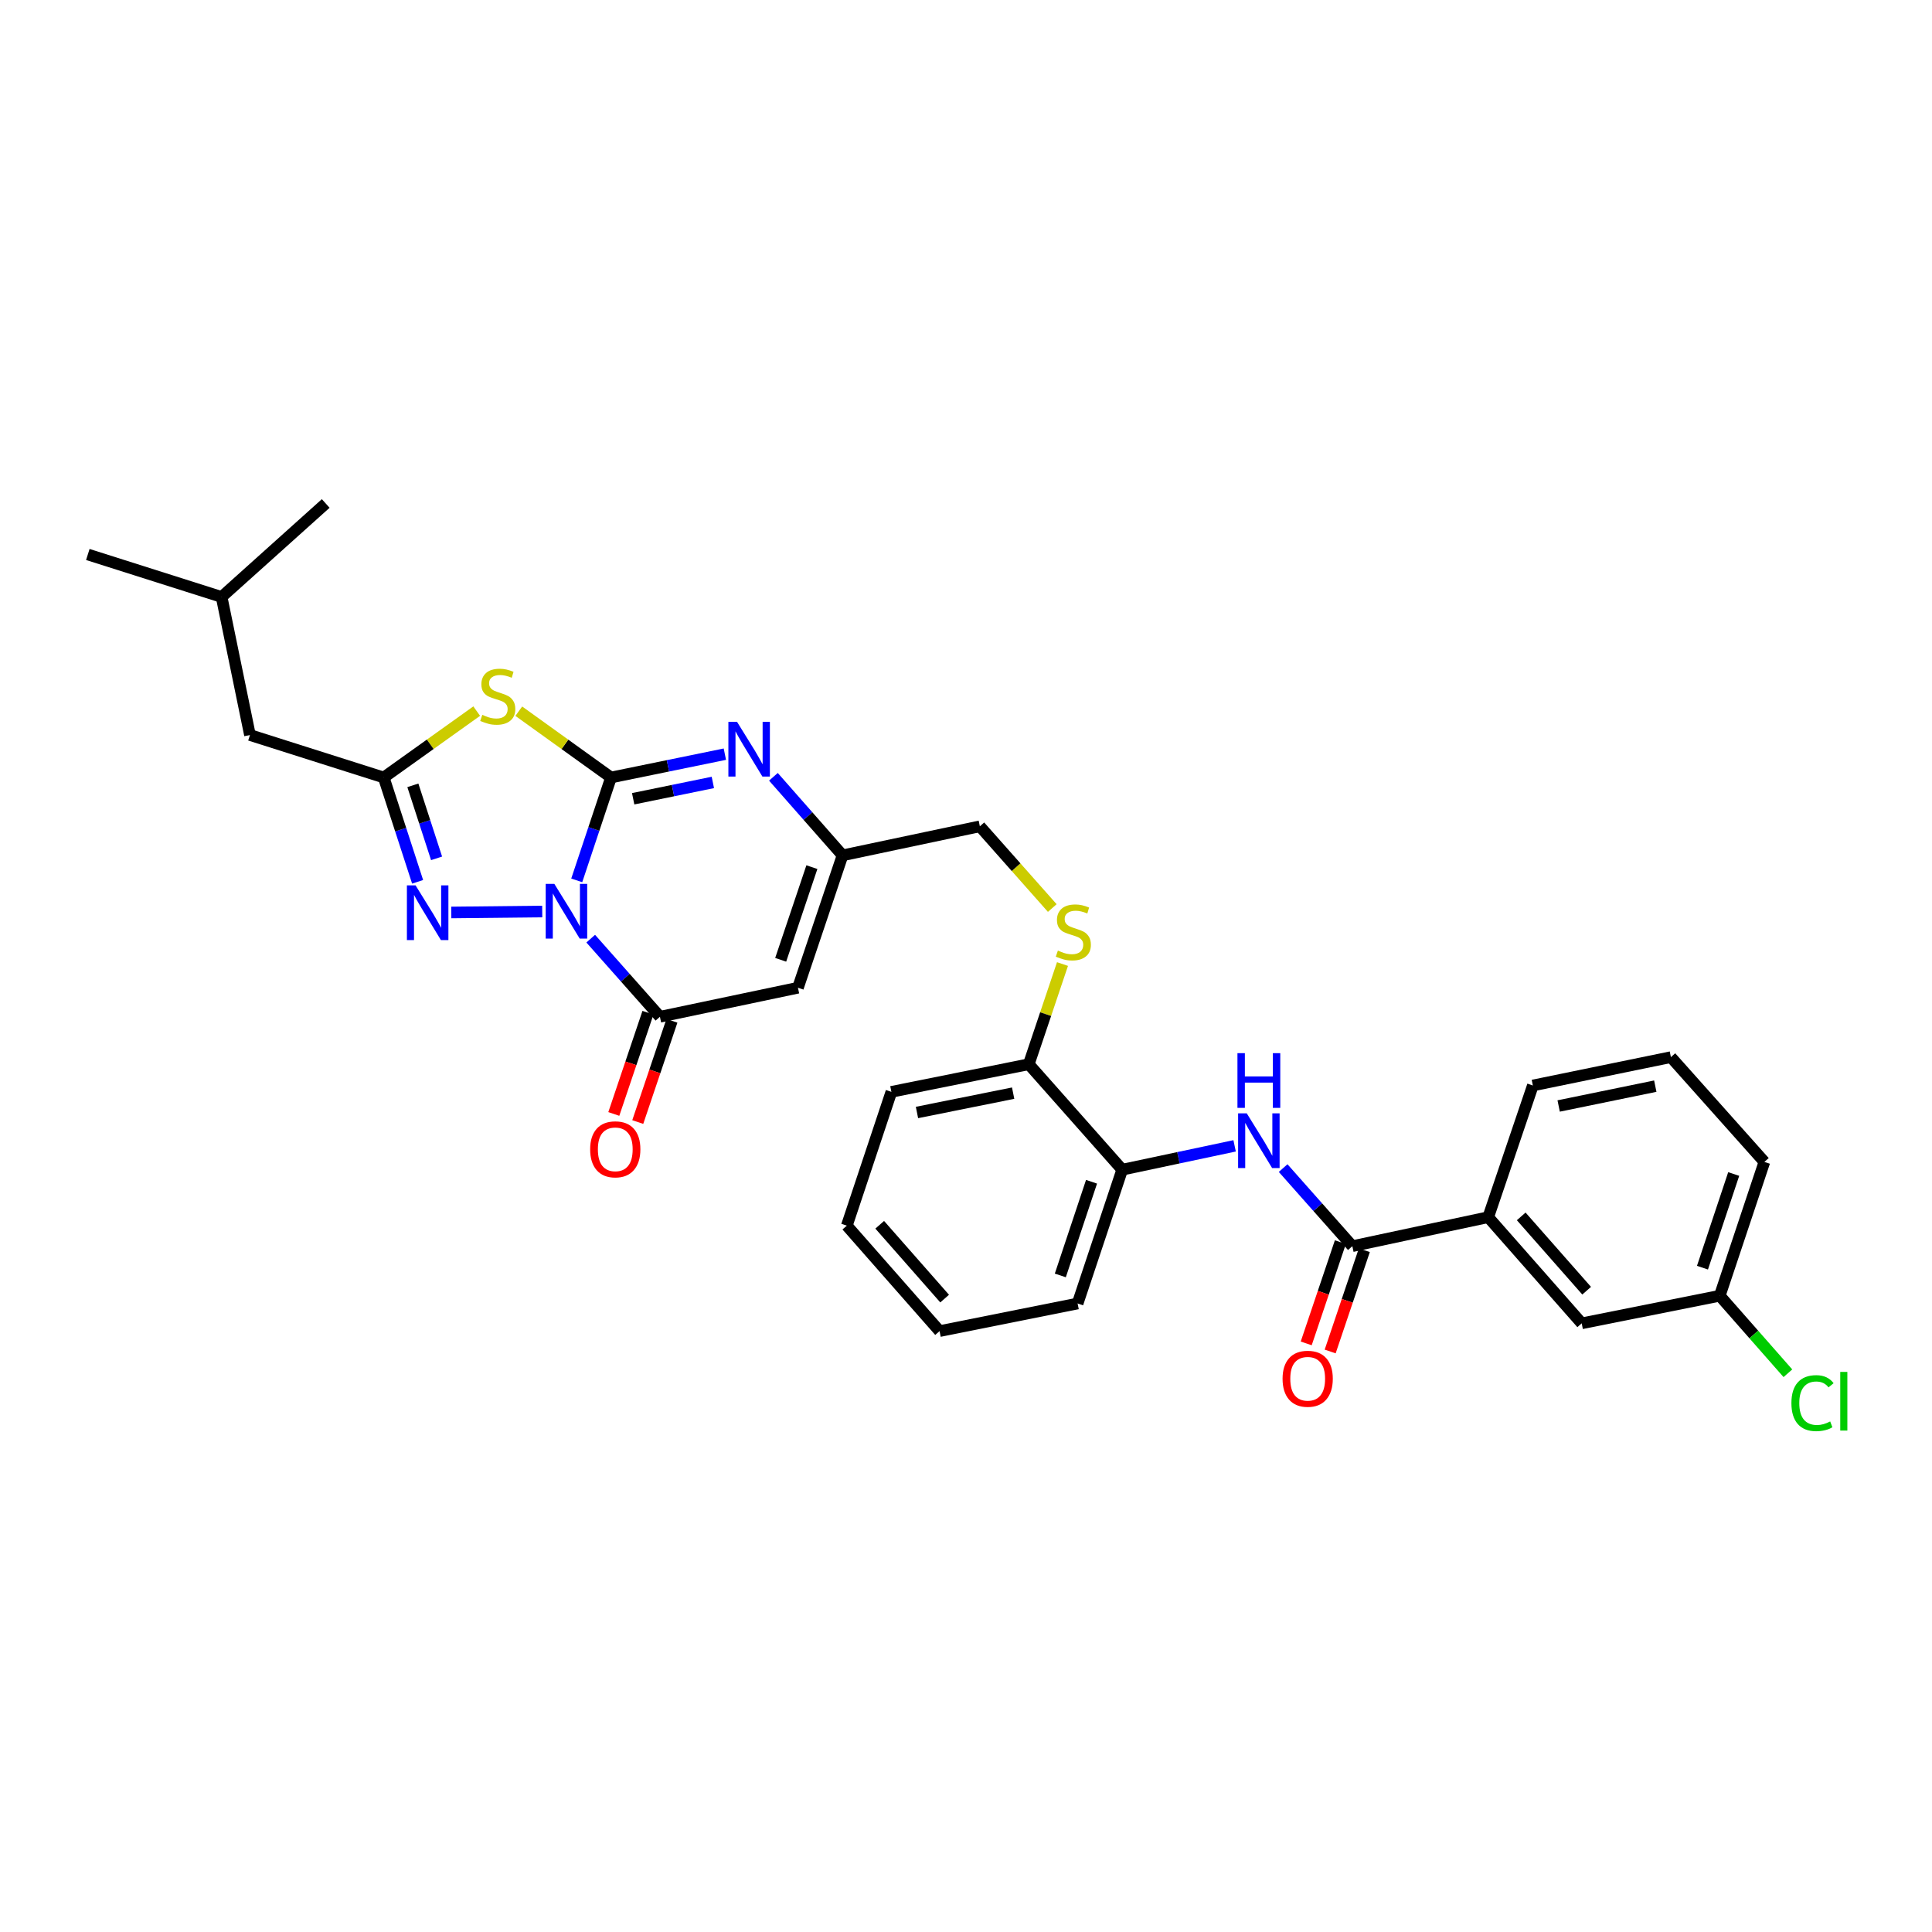 <?xml version='1.0' encoding='iso-8859-1'?>
<svg version='1.1' baseProfile='full'
              xmlns='http://www.w3.org/2000/svg'
                      xmlns:rdkit='http://www.rdkit.org/xml'
                      xmlns:xlink='http://www.w3.org/1999/xlink'
                  xml:space='preserve'
width='1000px' height='1000px' viewBox='0 0 1000 1000'>
<!-- END OF HEADER -->
<rect style='opacity:1.0;fill:#FFFFFF;stroke:none' width='1000' height='1000' x='0' y='0'> </rect>
<path class='bond-0' d='M 298.518,455.683 L 307.389,429.057' style='fill:none;fill-rule:evenodd;stroke:#0000FF;stroke-width:6px;stroke-linecap:butt;stroke-linejoin:miter;stroke-opacity:1' />
<path class='bond-0' d='M 307.389,429.057 L 316.26,402.43' style='fill:none;fill-rule:evenodd;stroke:#000000;stroke-width:6px;stroke-linecap:butt;stroke-linejoin:miter;stroke-opacity:1' />
<path class='bond-2' d='M 305.757,485.847 L 323.669,506.062' style='fill:none;fill-rule:evenodd;stroke:#0000FF;stroke-width:6px;stroke-linecap:butt;stroke-linejoin:miter;stroke-opacity:1' />
<path class='bond-2' d='M 323.669,506.062 L 341.581,526.278' style='fill:none;fill-rule:evenodd;stroke:#000000;stroke-width:6px;stroke-linecap:butt;stroke-linejoin:miter;stroke-opacity:1' />
<path class='bond-3' d='M 280.657,471.799 L 233.576,472.295' style='fill:none;fill-rule:evenodd;stroke:#0000FF;stroke-width:6px;stroke-linecap:butt;stroke-linejoin:miter;stroke-opacity:1' />
<path class='bond-1' d='M 316.26,402.43 L 292.391,385.271' style='fill:none;fill-rule:evenodd;stroke:#000000;stroke-width:6px;stroke-linecap:butt;stroke-linejoin:miter;stroke-opacity:1' />
<path class='bond-1' d='M 292.391,385.271 L 268.522,368.112' style='fill:none;fill-rule:evenodd;stroke:#CCCC00;stroke-width:6px;stroke-linecap:butt;stroke-linejoin:miter;stroke-opacity:1' />
<path class='bond-4' d='M 316.26,402.43 L 345.723,396.393' style='fill:none;fill-rule:evenodd;stroke:#000000;stroke-width:6px;stroke-linecap:butt;stroke-linejoin:miter;stroke-opacity:1' />
<path class='bond-4' d='M 345.723,396.393 L 375.186,390.356' style='fill:none;fill-rule:evenodd;stroke:#0000FF;stroke-width:6px;stroke-linecap:butt;stroke-linejoin:miter;stroke-opacity:1' />
<path class='bond-4' d='M 327.726,413.438 L 348.35,409.212' style='fill:none;fill-rule:evenodd;stroke:#000000;stroke-width:6px;stroke-linecap:butt;stroke-linejoin:miter;stroke-opacity:1' />
<path class='bond-4' d='M 348.35,409.212 L 368.974,404.986' style='fill:none;fill-rule:evenodd;stroke:#0000FF;stroke-width:6px;stroke-linecap:butt;stroke-linejoin:miter;stroke-opacity:1' />
<path class='bond-31' d='M 246.744,368.066 L 222.682,385.248' style='fill:none;fill-rule:evenodd;stroke:#CCCC00;stroke-width:6px;stroke-linecap:butt;stroke-linejoin:miter;stroke-opacity:1' />
<path class='bond-31' d='M 222.682,385.248 L 198.621,402.43' style='fill:none;fill-rule:evenodd;stroke:#000000;stroke-width:6px;stroke-linecap:butt;stroke-linejoin:miter;stroke-opacity:1' />
<path class='bond-6' d='M 341.581,526.278 L 413.02,511.251' style='fill:none;fill-rule:evenodd;stroke:#000000;stroke-width:6px;stroke-linecap:butt;stroke-linejoin:miter;stroke-opacity:1' />
<path class='bond-13' d='M 335.381,524.186 L 326.543,550.385' style='fill:none;fill-rule:evenodd;stroke:#000000;stroke-width:6px;stroke-linecap:butt;stroke-linejoin:miter;stroke-opacity:1' />
<path class='bond-13' d='M 326.543,550.385 L 317.704,576.583' style='fill:none;fill-rule:evenodd;stroke:#FF0000;stroke-width:6px;stroke-linecap:butt;stroke-linejoin:miter;stroke-opacity:1' />
<path class='bond-13' d='M 347.78,528.369 L 338.942,554.568' style='fill:none;fill-rule:evenodd;stroke:#000000;stroke-width:6px;stroke-linecap:butt;stroke-linejoin:miter;stroke-opacity:1' />
<path class='bond-13' d='M 338.942,554.568 L 330.103,580.766' style='fill:none;fill-rule:evenodd;stroke:#FF0000;stroke-width:6px;stroke-linecap:butt;stroke-linejoin:miter;stroke-opacity:1' />
<path class='bond-5' d='M 216.157,456.424 L 207.389,429.427' style='fill:none;fill-rule:evenodd;stroke:#0000FF;stroke-width:6px;stroke-linecap:butt;stroke-linejoin:miter;stroke-opacity:1' />
<path class='bond-5' d='M 207.389,429.427 L 198.621,402.43' style='fill:none;fill-rule:evenodd;stroke:#000000;stroke-width:6px;stroke-linecap:butt;stroke-linejoin:miter;stroke-opacity:1' />
<path class='bond-5' d='M 225.972,444.282 L 219.835,425.385' style='fill:none;fill-rule:evenodd;stroke:#0000FF;stroke-width:6px;stroke-linecap:butt;stroke-linejoin:miter;stroke-opacity:1' />
<path class='bond-5' d='M 219.835,425.385 L 213.697,406.487' style='fill:none;fill-rule:evenodd;stroke:#000000;stroke-width:6px;stroke-linecap:butt;stroke-linejoin:miter;stroke-opacity:1' />
<path class='bond-32' d='M 400.32,402.068 L 418.207,422.397' style='fill:none;fill-rule:evenodd;stroke:#0000FF;stroke-width:6px;stroke-linecap:butt;stroke-linejoin:miter;stroke-opacity:1' />
<path class='bond-32' d='M 418.207,422.397 L 436.095,442.726' style='fill:none;fill-rule:evenodd;stroke:#000000;stroke-width:6px;stroke-linecap:butt;stroke-linejoin:miter;stroke-opacity:1' />
<path class='bond-17' d='M 198.621,402.43 L 129.377,380.447' style='fill:none;fill-rule:evenodd;stroke:#000000;stroke-width:6px;stroke-linecap:butt;stroke-linejoin:miter;stroke-opacity:1' />
<path class='bond-7' d='M 413.02,511.251 L 436.095,442.726' style='fill:none;fill-rule:evenodd;stroke:#000000;stroke-width:6px;stroke-linecap:butt;stroke-linejoin:miter;stroke-opacity:1' />
<path class='bond-7' d='M 404.08,496.797 L 420.232,448.829' style='fill:none;fill-rule:evenodd;stroke:#000000;stroke-width:6px;stroke-linecap:butt;stroke-linejoin:miter;stroke-opacity:1' />
<path class='bond-18' d='M 436.095,442.726 L 507.171,427.7' style='fill:none;fill-rule:evenodd;stroke:#000000;stroke-width:6px;stroke-linecap:butt;stroke-linejoin:miter;stroke-opacity:1' />
<path class='bond-8' d='M 699.972,645.022 L 682.06,624.812' style='fill:none;fill-rule:evenodd;stroke:#000000;stroke-width:6px;stroke-linecap:butt;stroke-linejoin:miter;stroke-opacity:1' />
<path class='bond-8' d='M 682.06,624.812 L 664.148,604.602' style='fill:none;fill-rule:evenodd;stroke:#0000FF;stroke-width:6px;stroke-linecap:butt;stroke-linejoin:miter;stroke-opacity:1' />
<path class='bond-10' d='M 699.972,645.022 L 770.299,630.01' style='fill:none;fill-rule:evenodd;stroke:#000000;stroke-width:6px;stroke-linecap:butt;stroke-linejoin:miter;stroke-opacity:1' />
<path class='bond-15' d='M 693.772,642.931 L 684.933,669.136' style='fill:none;fill-rule:evenodd;stroke:#000000;stroke-width:6px;stroke-linecap:butt;stroke-linejoin:miter;stroke-opacity:1' />
<path class='bond-15' d='M 684.933,669.136 L 676.094,695.342' style='fill:none;fill-rule:evenodd;stroke:#FF0000;stroke-width:6px;stroke-linecap:butt;stroke-linejoin:miter;stroke-opacity:1' />
<path class='bond-15' d='M 706.172,647.113 L 697.333,673.318' style='fill:none;fill-rule:evenodd;stroke:#000000;stroke-width:6px;stroke-linecap:butt;stroke-linejoin:miter;stroke-opacity:1' />
<path class='bond-15' d='M 697.333,673.318 L 688.494,699.524' style='fill:none;fill-rule:evenodd;stroke:#FF0000;stroke-width:6px;stroke-linecap:butt;stroke-linejoin:miter;stroke-opacity:1' />
<path class='bond-9' d='M 639.037,593.088 L 609.943,599.259' style='fill:none;fill-rule:evenodd;stroke:#0000FF;stroke-width:6px;stroke-linecap:butt;stroke-linejoin:miter;stroke-opacity:1' />
<path class='bond-9' d='M 609.943,599.259 L 580.85,605.431' style='fill:none;fill-rule:evenodd;stroke:#000000;stroke-width:6px;stroke-linecap:butt;stroke-linejoin:miter;stroke-opacity:1' />
<path class='bond-16' d='M 770.299,630.01 L 818.687,684.955' style='fill:none;fill-rule:evenodd;stroke:#000000;stroke-width:6px;stroke-linecap:butt;stroke-linejoin:miter;stroke-opacity:1' />
<path class='bond-16' d='M 787.378,629.603 L 821.249,668.064' style='fill:none;fill-rule:evenodd;stroke:#000000;stroke-width:6px;stroke-linecap:butt;stroke-linejoin:miter;stroke-opacity:1' />
<path class='bond-21' d='M 770.299,630.01 L 793.41,561.841' style='fill:none;fill-rule:evenodd;stroke:#000000;stroke-width:6px;stroke-linecap:butt;stroke-linejoin:miter;stroke-opacity:1' />
<path class='bond-11' d='M 580.85,605.431 L 532.491,550.842' style='fill:none;fill-rule:evenodd;stroke:#000000;stroke-width:6px;stroke-linecap:butt;stroke-linejoin:miter;stroke-opacity:1' />
<path class='bond-23' d='M 580.85,605.431 L 557.768,674.69' style='fill:none;fill-rule:evenodd;stroke:#000000;stroke-width:6px;stroke-linecap:butt;stroke-linejoin:miter;stroke-opacity:1' />
<path class='bond-23' d='M 564.973,611.682 L 548.816,660.164' style='fill:none;fill-rule:evenodd;stroke:#000000;stroke-width:6px;stroke-linecap:butt;stroke-linejoin:miter;stroke-opacity:1' />
<path class='bond-12' d='M 544.655,469.993 L 525.913,448.846' style='fill:none;fill-rule:evenodd;stroke:#CCCC00;stroke-width:6px;stroke-linecap:butt;stroke-linejoin:miter;stroke-opacity:1' />
<path class='bond-12' d='M 525.913,448.846 L 507.171,427.7' style='fill:none;fill-rule:evenodd;stroke:#000000;stroke-width:6px;stroke-linecap:butt;stroke-linejoin:miter;stroke-opacity:1' />
<path class='bond-14' d='M 549.943,498.984 L 541.217,524.913' style='fill:none;fill-rule:evenodd;stroke:#CCCC00;stroke-width:6px;stroke-linecap:butt;stroke-linejoin:miter;stroke-opacity:1' />
<path class='bond-14' d='M 541.217,524.913 L 532.491,550.842' style='fill:none;fill-rule:evenodd;stroke:#000000;stroke-width:6px;stroke-linecap:butt;stroke-linejoin:miter;stroke-opacity:1' />
<path class='bond-25' d='M 532.491,550.842 L 461.379,565.135' style='fill:none;fill-rule:evenodd;stroke:#000000;stroke-width:6px;stroke-linecap:butt;stroke-linejoin:miter;stroke-opacity:1' />
<path class='bond-25' d='M 524.403,565.815 L 474.624,575.82' style='fill:none;fill-rule:evenodd;stroke:#000000;stroke-width:6px;stroke-linecap:butt;stroke-linejoin:miter;stroke-opacity:1' />
<path class='bond-19' d='M 818.687,684.955 L 890.141,670.684' style='fill:none;fill-rule:evenodd;stroke:#000000;stroke-width:6px;stroke-linecap:butt;stroke-linejoin:miter;stroke-opacity:1' />
<path class='bond-24' d='M 129.377,380.447 L 114.706,308.985' style='fill:none;fill-rule:evenodd;stroke:#000000;stroke-width:6px;stroke-linecap:butt;stroke-linejoin:miter;stroke-opacity:1' />
<path class='bond-20' d='M 890.141,670.684 L 907.777,690.739' style='fill:none;fill-rule:evenodd;stroke:#000000;stroke-width:6px;stroke-linecap:butt;stroke-linejoin:miter;stroke-opacity:1' />
<path class='bond-20' d='M 907.777,690.739 L 925.413,710.795' style='fill:none;fill-rule:evenodd;stroke:#00CC00;stroke-width:6px;stroke-linecap:butt;stroke-linejoin:miter;stroke-opacity:1' />
<path class='bond-34' d='M 890.141,670.684 L 913.245,601.403' style='fill:none;fill-rule:evenodd;stroke:#000000;stroke-width:6px;stroke-linecap:butt;stroke-linejoin:miter;stroke-opacity:1' />
<path class='bond-34' d='M 881.193,656.152 L 897.366,607.656' style='fill:none;fill-rule:evenodd;stroke:#000000;stroke-width:6px;stroke-linecap:butt;stroke-linejoin:miter;stroke-opacity:1' />
<path class='bond-22' d='M 793.41,561.841 L 864.857,547.171' style='fill:none;fill-rule:evenodd;stroke:#000000;stroke-width:6px;stroke-linecap:butt;stroke-linejoin:miter;stroke-opacity:1' />
<path class='bond-22' d='M 806.759,572.459 L 856.772,562.19' style='fill:none;fill-rule:evenodd;stroke:#000000;stroke-width:6px;stroke-linecap:butt;stroke-linejoin:miter;stroke-opacity:1' />
<path class='bond-26' d='M 864.857,547.171 L 913.245,601.403' style='fill:none;fill-rule:evenodd;stroke:#000000;stroke-width:6px;stroke-linecap:butt;stroke-linejoin:miter;stroke-opacity:1' />
<path class='bond-33' d='M 557.768,674.69 L 486.321,688.982' style='fill:none;fill-rule:evenodd;stroke:#000000;stroke-width:6px;stroke-linecap:butt;stroke-linejoin:miter;stroke-opacity:1' />
<path class='bond-27' d='M 114.706,308.985 L 168.59,260.597' style='fill:none;fill-rule:evenodd;stroke:#000000;stroke-width:6px;stroke-linecap:butt;stroke-linejoin:miter;stroke-opacity:1' />
<path class='bond-28' d='M 114.706,308.985 L 45.455,287.001' style='fill:none;fill-rule:evenodd;stroke:#000000;stroke-width:6px;stroke-linecap:butt;stroke-linejoin:miter;stroke-opacity:1' />
<path class='bond-30' d='M 461.379,565.135 L 438.312,634.393' style='fill:none;fill-rule:evenodd;stroke:#000000;stroke-width:6px;stroke-linecap:butt;stroke-linejoin:miter;stroke-opacity:1' />
<path class='bond-29' d='M 486.321,688.982 L 438.312,634.393' style='fill:none;fill-rule:evenodd;stroke:#000000;stroke-width:6px;stroke-linecap:butt;stroke-linejoin:miter;stroke-opacity:1' />
<path class='bond-29' d='M 488.946,672.152 L 455.339,633.94' style='fill:none;fill-rule:evenodd;stroke:#000000;stroke-width:6px;stroke-linecap:butt;stroke-linejoin:miter;stroke-opacity:1' />
<path  class='atom-0' d='M 286.933 457.507
L 296.213 472.507
Q 297.133 473.987, 298.613 476.667
Q 300.093 479.347, 300.173 479.507
L 300.173 457.507
L 303.933 457.507
L 303.933 485.827
L 300.053 485.827
L 290.093 469.427
Q 288.933 467.507, 287.693 465.307
Q 286.493 463.107, 286.133 462.427
L 286.133 485.827
L 282.453 485.827
L 282.453 457.507
L 286.933 457.507
' fill='#0000FF'/>
<path  class='atom-2' d='M 249.637 370.008
Q 249.957 370.128, 251.277 370.688
Q 252.597 371.248, 254.037 371.608
Q 255.517 371.928, 256.957 371.928
Q 259.637 371.928, 261.197 370.648
Q 262.757 369.328, 262.757 367.048
Q 262.757 365.488, 261.957 364.528
Q 261.197 363.568, 259.997 363.048
Q 258.797 362.528, 256.797 361.928
Q 254.277 361.168, 252.757 360.448
Q 251.277 359.728, 250.197 358.208
Q 249.157 356.688, 249.157 354.128
Q 249.157 350.568, 251.557 348.368
Q 253.997 346.168, 258.797 346.168
Q 262.077 346.168, 265.797 347.728
L 264.877 350.808
Q 261.477 349.408, 258.917 349.408
Q 256.157 349.408, 254.637 350.568
Q 253.117 351.688, 253.157 353.648
Q 253.157 355.168, 253.917 356.088
Q 254.717 357.008, 255.837 357.528
Q 256.997 358.048, 258.917 358.648
Q 261.477 359.448, 262.997 360.248
Q 264.517 361.048, 265.597 362.688
Q 266.717 364.288, 266.717 367.048
Q 266.717 370.968, 264.077 373.088
Q 261.477 375.168, 257.117 375.168
Q 254.597 375.168, 252.677 374.608
Q 250.797 374.088, 248.557 373.168
L 249.637 370.008
' fill='#CCCC00'/>
<path  class='atom-4' d='M 215.093 458.263
L 224.373 473.263
Q 225.293 474.743, 226.773 477.423
Q 228.253 480.103, 228.333 480.263
L 228.333 458.263
L 232.093 458.263
L 232.093 486.583
L 228.213 486.583
L 218.253 470.183
Q 217.093 468.263, 215.853 466.063
Q 214.653 463.863, 214.293 463.183
L 214.293 486.583
L 210.613 486.583
L 210.613 458.263
L 215.093 458.263
' fill='#0000FF'/>
<path  class='atom-5' d='M 381.491 373.622
L 390.771 388.622
Q 391.691 390.102, 393.171 392.782
Q 394.651 395.462, 394.731 395.622
L 394.731 373.622
L 398.491 373.622
L 398.491 401.942
L 394.611 401.942
L 384.651 385.542
Q 383.491 383.622, 382.251 381.422
Q 381.051 379.222, 380.691 378.542
L 380.691 401.942
L 377.011 401.942
L 377.011 373.622
L 381.491 373.622
' fill='#0000FF'/>
<path  class='atom-10' d='M 645.324 576.266
L 654.604 591.266
Q 655.524 592.746, 657.004 595.426
Q 658.484 598.106, 658.564 598.266
L 658.564 576.266
L 662.324 576.266
L 662.324 604.586
L 658.444 604.586
L 648.484 588.186
Q 647.324 586.266, 646.084 584.066
Q 644.884 581.866, 644.524 581.186
L 644.524 604.586
L 640.844 604.586
L 640.844 576.266
L 645.324 576.266
' fill='#0000FF'/>
<path  class='atom-10' d='M 640.504 545.114
L 644.344 545.114
L 644.344 557.154
L 658.824 557.154
L 658.824 545.114
L 662.664 545.114
L 662.664 573.434
L 658.824 573.434
L 658.824 560.354
L 644.344 560.354
L 644.344 573.434
L 640.504 573.434
L 640.504 545.114
' fill='#0000FF'/>
<path  class='atom-13' d='M 547.558 492.016
Q 547.878 492.136, 549.198 492.696
Q 550.518 493.256, 551.958 493.616
Q 553.438 493.936, 554.878 493.936
Q 557.558 493.936, 559.118 492.656
Q 560.678 491.336, 560.678 489.056
Q 560.678 487.496, 559.878 486.536
Q 559.118 485.576, 557.918 485.056
Q 556.718 484.536, 554.718 483.936
Q 552.198 483.176, 550.678 482.456
Q 549.198 481.736, 548.118 480.216
Q 547.078 478.696, 547.078 476.136
Q 547.078 472.576, 549.478 470.376
Q 551.918 468.176, 556.718 468.176
Q 559.998 468.176, 563.718 469.736
L 562.798 472.816
Q 559.398 471.416, 556.838 471.416
Q 554.078 471.416, 552.558 472.576
Q 551.038 473.696, 551.078 475.656
Q 551.078 477.176, 551.838 478.096
Q 552.638 479.016, 553.758 479.536
Q 554.918 480.056, 556.838 480.656
Q 559.398 481.456, 560.918 482.256
Q 562.438 483.056, 563.518 484.696
Q 564.638 486.296, 564.638 489.056
Q 564.638 492.976, 561.998 495.096
Q 559.398 497.176, 555.038 497.176
Q 552.518 497.176, 550.598 496.616
Q 548.718 496.096, 546.478 495.176
L 547.558 492.016
' fill='#CCCC00'/>
<path  class='atom-14' d='M 305.463 594.882
Q 305.463 588.082, 308.823 584.282
Q 312.183 580.482, 318.463 580.482
Q 324.743 580.482, 328.103 584.282
Q 331.463 588.082, 331.463 594.882
Q 331.463 601.762, 328.063 605.682
Q 324.663 609.562, 318.463 609.562
Q 312.223 609.562, 308.823 605.682
Q 305.463 601.802, 305.463 594.882
M 318.463 606.362
Q 322.783 606.362, 325.103 603.482
Q 327.463 600.562, 327.463 594.882
Q 327.463 589.322, 325.103 586.522
Q 322.783 583.682, 318.463 583.682
Q 314.143 583.682, 311.783 586.482
Q 309.463 589.282, 309.463 594.882
Q 309.463 600.602, 311.783 603.482
Q 314.143 606.362, 318.463 606.362
' fill='#FF0000'/>
<path  class='atom-16' d='M 663.854 713.641
Q 663.854 706.841, 667.214 703.041
Q 670.574 699.241, 676.854 699.241
Q 683.134 699.241, 686.494 703.041
Q 689.854 706.841, 689.854 713.641
Q 689.854 720.521, 686.454 724.441
Q 683.054 728.321, 676.854 728.321
Q 670.614 728.321, 667.214 724.441
Q 663.854 720.561, 663.854 713.641
M 676.854 725.121
Q 681.174 725.121, 683.494 722.241
Q 685.854 719.321, 685.854 713.641
Q 685.854 708.081, 683.494 705.281
Q 681.174 702.441, 676.854 702.441
Q 672.534 702.441, 670.174 705.241
Q 667.854 708.041, 667.854 713.641
Q 667.854 719.361, 670.174 722.241
Q 672.534 725.121, 676.854 725.121
' fill='#FF0000'/>
<path  class='atom-21' d='M 927.231 726.26
Q 927.231 719.22, 930.511 715.54
Q 933.831 711.82, 940.111 711.82
Q 945.951 711.82, 949.071 715.94
L 946.431 718.1
Q 944.151 715.1, 940.111 715.1
Q 935.831 715.1, 933.551 717.98
Q 931.311 720.82, 931.311 726.26
Q 931.311 731.86, 933.631 734.74
Q 935.991 737.62, 940.551 737.62
Q 943.671 737.62, 947.311 735.74
L 948.431 738.74
Q 946.951 739.7, 944.711 740.26
Q 942.471 740.82, 939.991 740.82
Q 933.831 740.82, 930.511 737.06
Q 927.231 733.3, 927.231 726.26
' fill='#00CC00'/>
<path  class='atom-21' d='M 952.511 710.1
L 956.191 710.1
L 956.191 740.46
L 952.511 740.46
L 952.511 710.1
' fill='#00CC00'/>
</svg>
